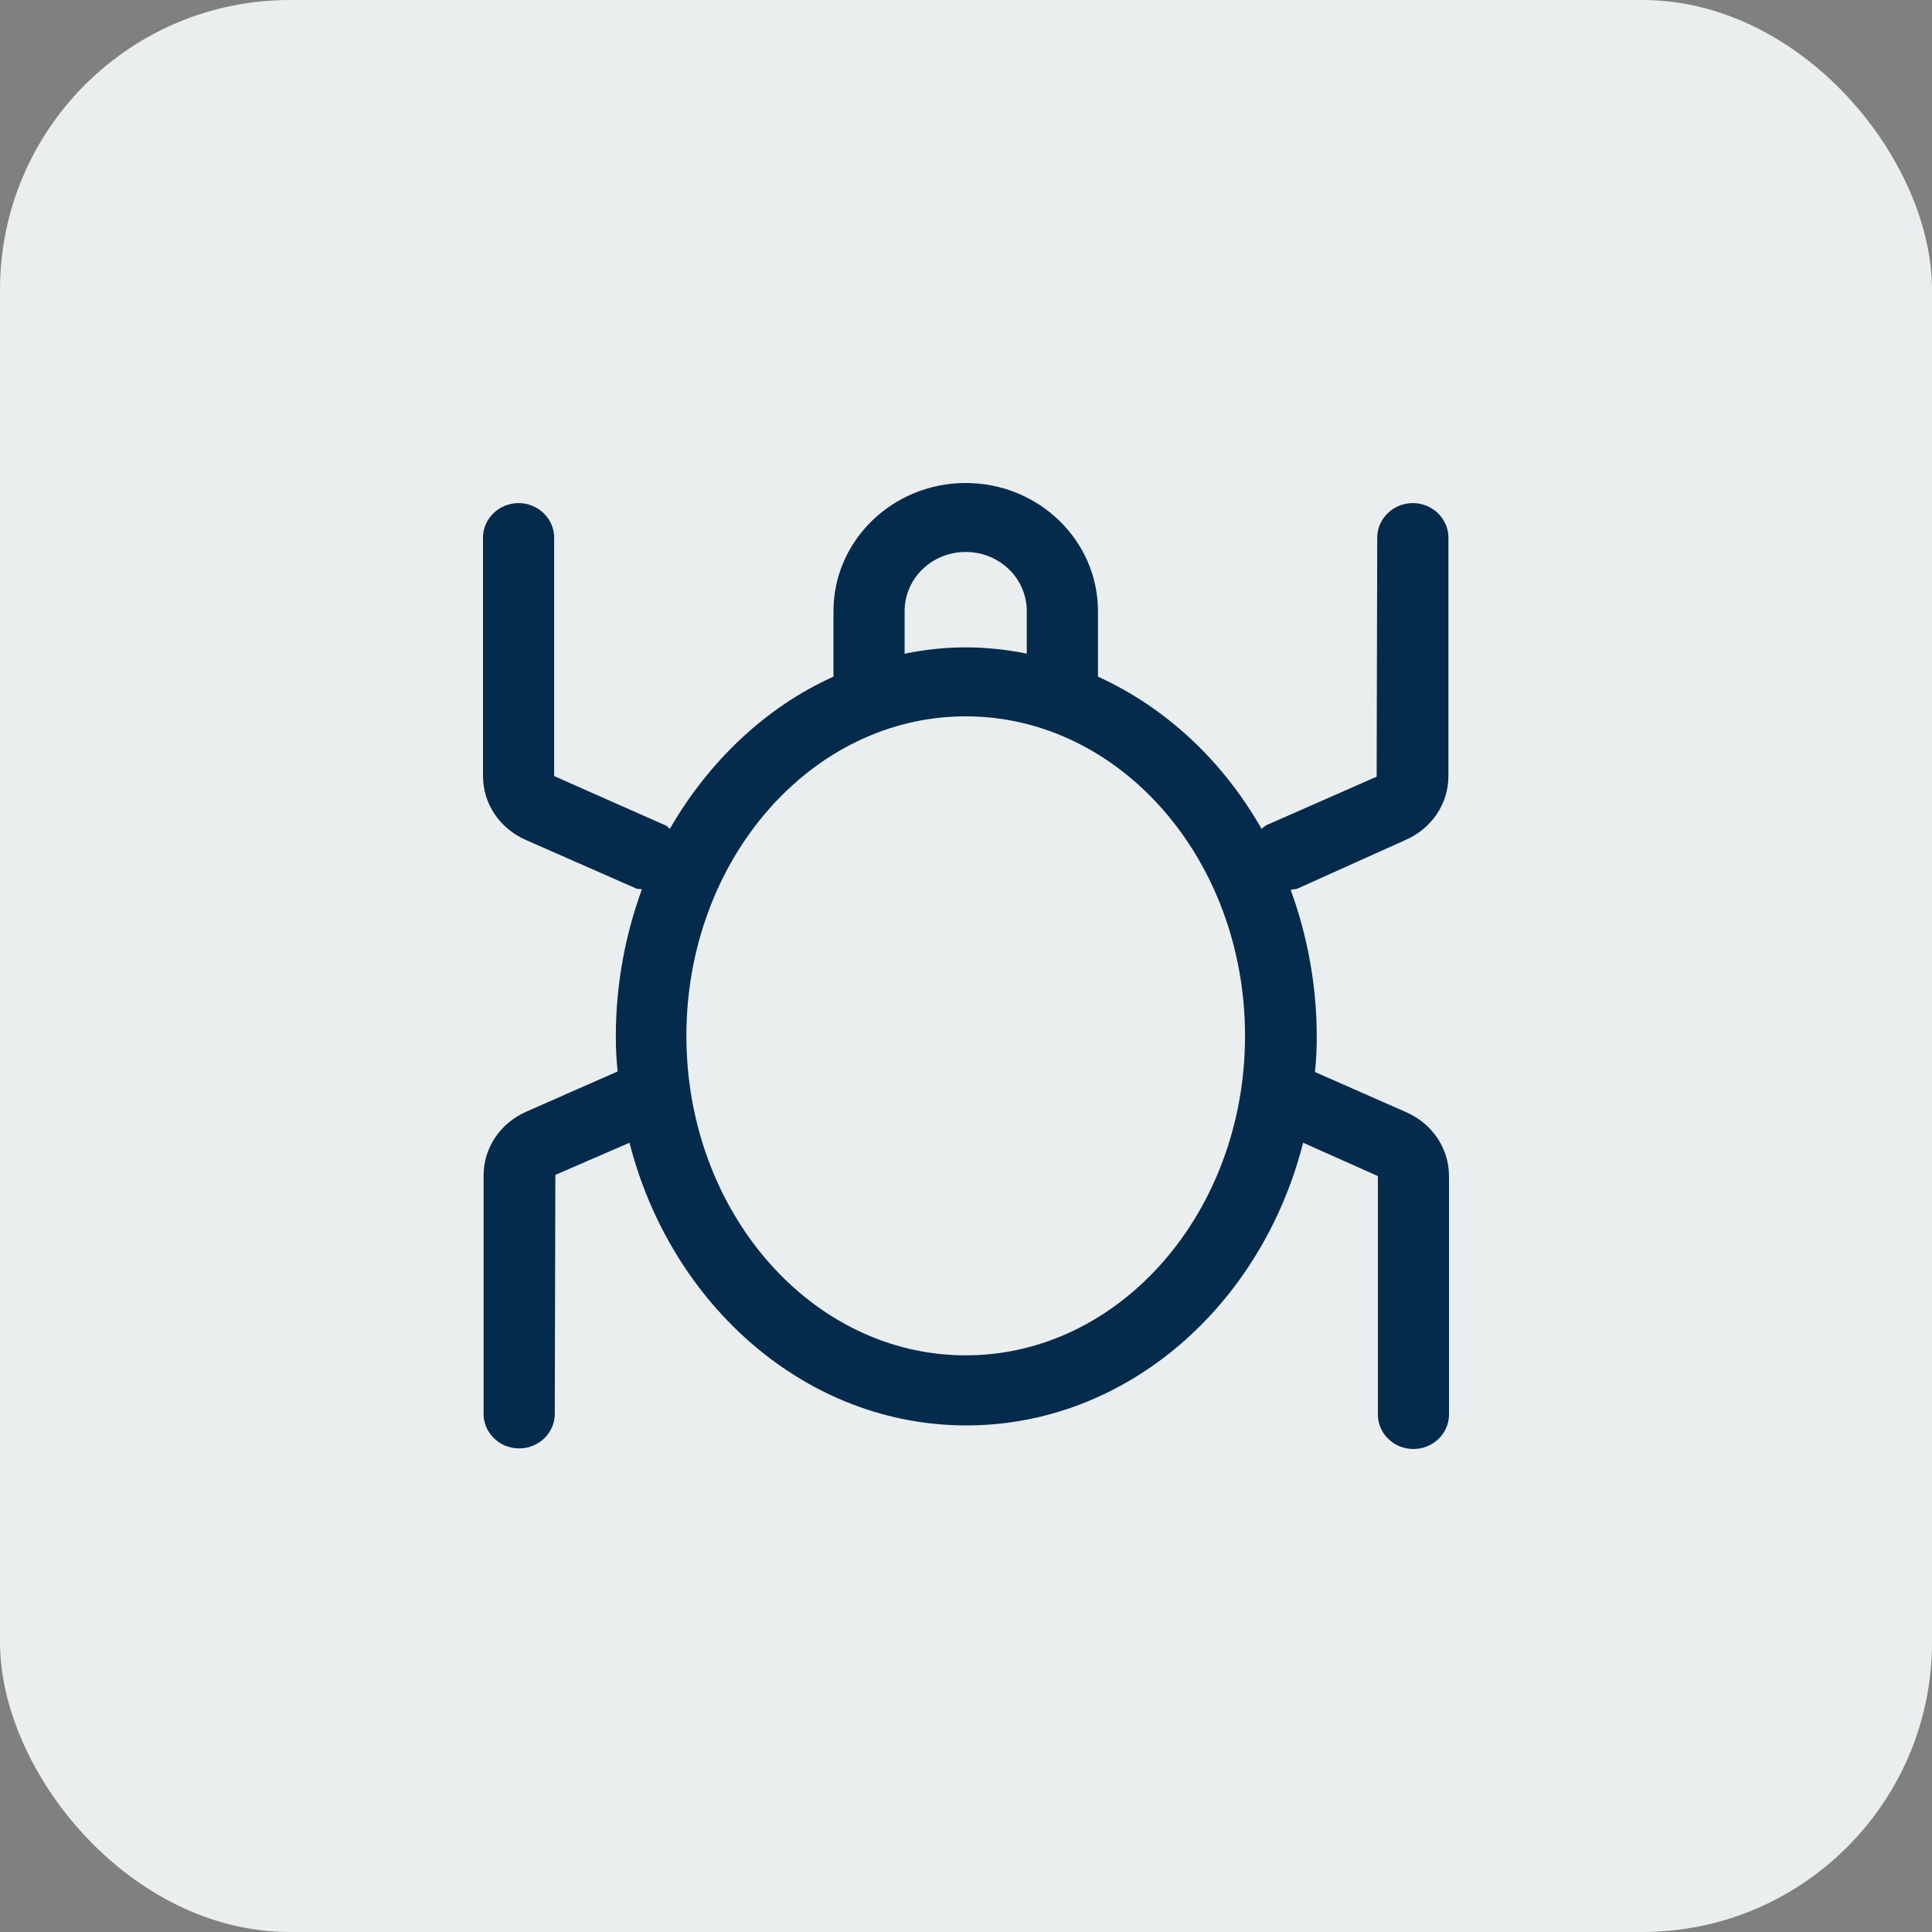 <svg width="40" height="40" viewBox="0 0 40 40" fill="none" xmlns="http://www.w3.org/2000/svg">
<rect x="0" y="0" width="40" height="40" fill="#808080" stroke="none"/>
<rect width="40" height="40" rx="6" fill="#EBEEEF"/>
<path d="M29.104 17.389C29.644 17.151 29.988 16.639 29.988 16.068V11.13C29.988 10.738 29.656 10.416 29.251 10.416C28.846 10.416 28.514 10.738 28.514 11.13L28.502 16.08L26.231 17.079C26.182 17.103 26.157 17.127 26.12 17.162C25.322 15.758 24.144 14.652 22.732 14.009V12.653C22.732 11.19 21.504 10 19.994 10C18.484 10 17.256 11.19 17.256 12.653V14.009C15.856 14.64 14.678 15.758 13.867 17.162C13.831 17.127 13.806 17.091 13.757 17.079L11.473 16.068V11.13C11.473 10.738 11.142 10.416 10.737 10.416C10.332 10.416 10 10.738 10 11.13V16.068C10 16.639 10.344 17.151 10.884 17.389L13.155 18.388C13.192 18.412 13.241 18.4 13.29 18.412C12.947 19.352 12.75 20.375 12.75 21.457C12.75 21.707 12.762 21.945 12.787 22.183L10.896 23.016C10.356 23.254 10.012 23.766 10.012 24.337V29.274C10.012 29.667 10.344 29.988 10.749 29.988C11.154 29.988 11.486 29.667 11.486 29.274L11.498 24.325L13.033 23.659C13.892 27.026 16.691 29.512 20.006 29.512C23.321 29.512 26.12 27.038 26.98 23.659L28.527 24.349V29.286C28.527 29.679 28.858 30 29.263 30C29.669 30 30 29.679 30 29.286V24.349C30 23.777 29.656 23.266 29.116 23.028L27.225 22.195C27.25 21.957 27.262 21.707 27.262 21.469C27.262 20.399 27.066 19.363 26.722 18.424C26.771 18.412 26.808 18.412 26.857 18.4L29.104 17.389ZM18.729 12.653C18.729 11.975 19.294 11.428 19.994 11.428C20.694 11.428 21.258 11.975 21.258 12.653V13.534C20.853 13.45 20.424 13.403 19.994 13.403C19.564 13.403 19.134 13.45 18.729 13.534V12.653ZM19.994 28.061C16.802 28.061 14.211 25.098 14.211 21.446C14.211 17.793 16.802 14.831 19.994 14.831C23.186 14.831 25.777 17.793 25.777 21.446C25.777 25.098 23.186 28.061 19.994 28.061Z" fill="#042B4C"/>
</svg>
